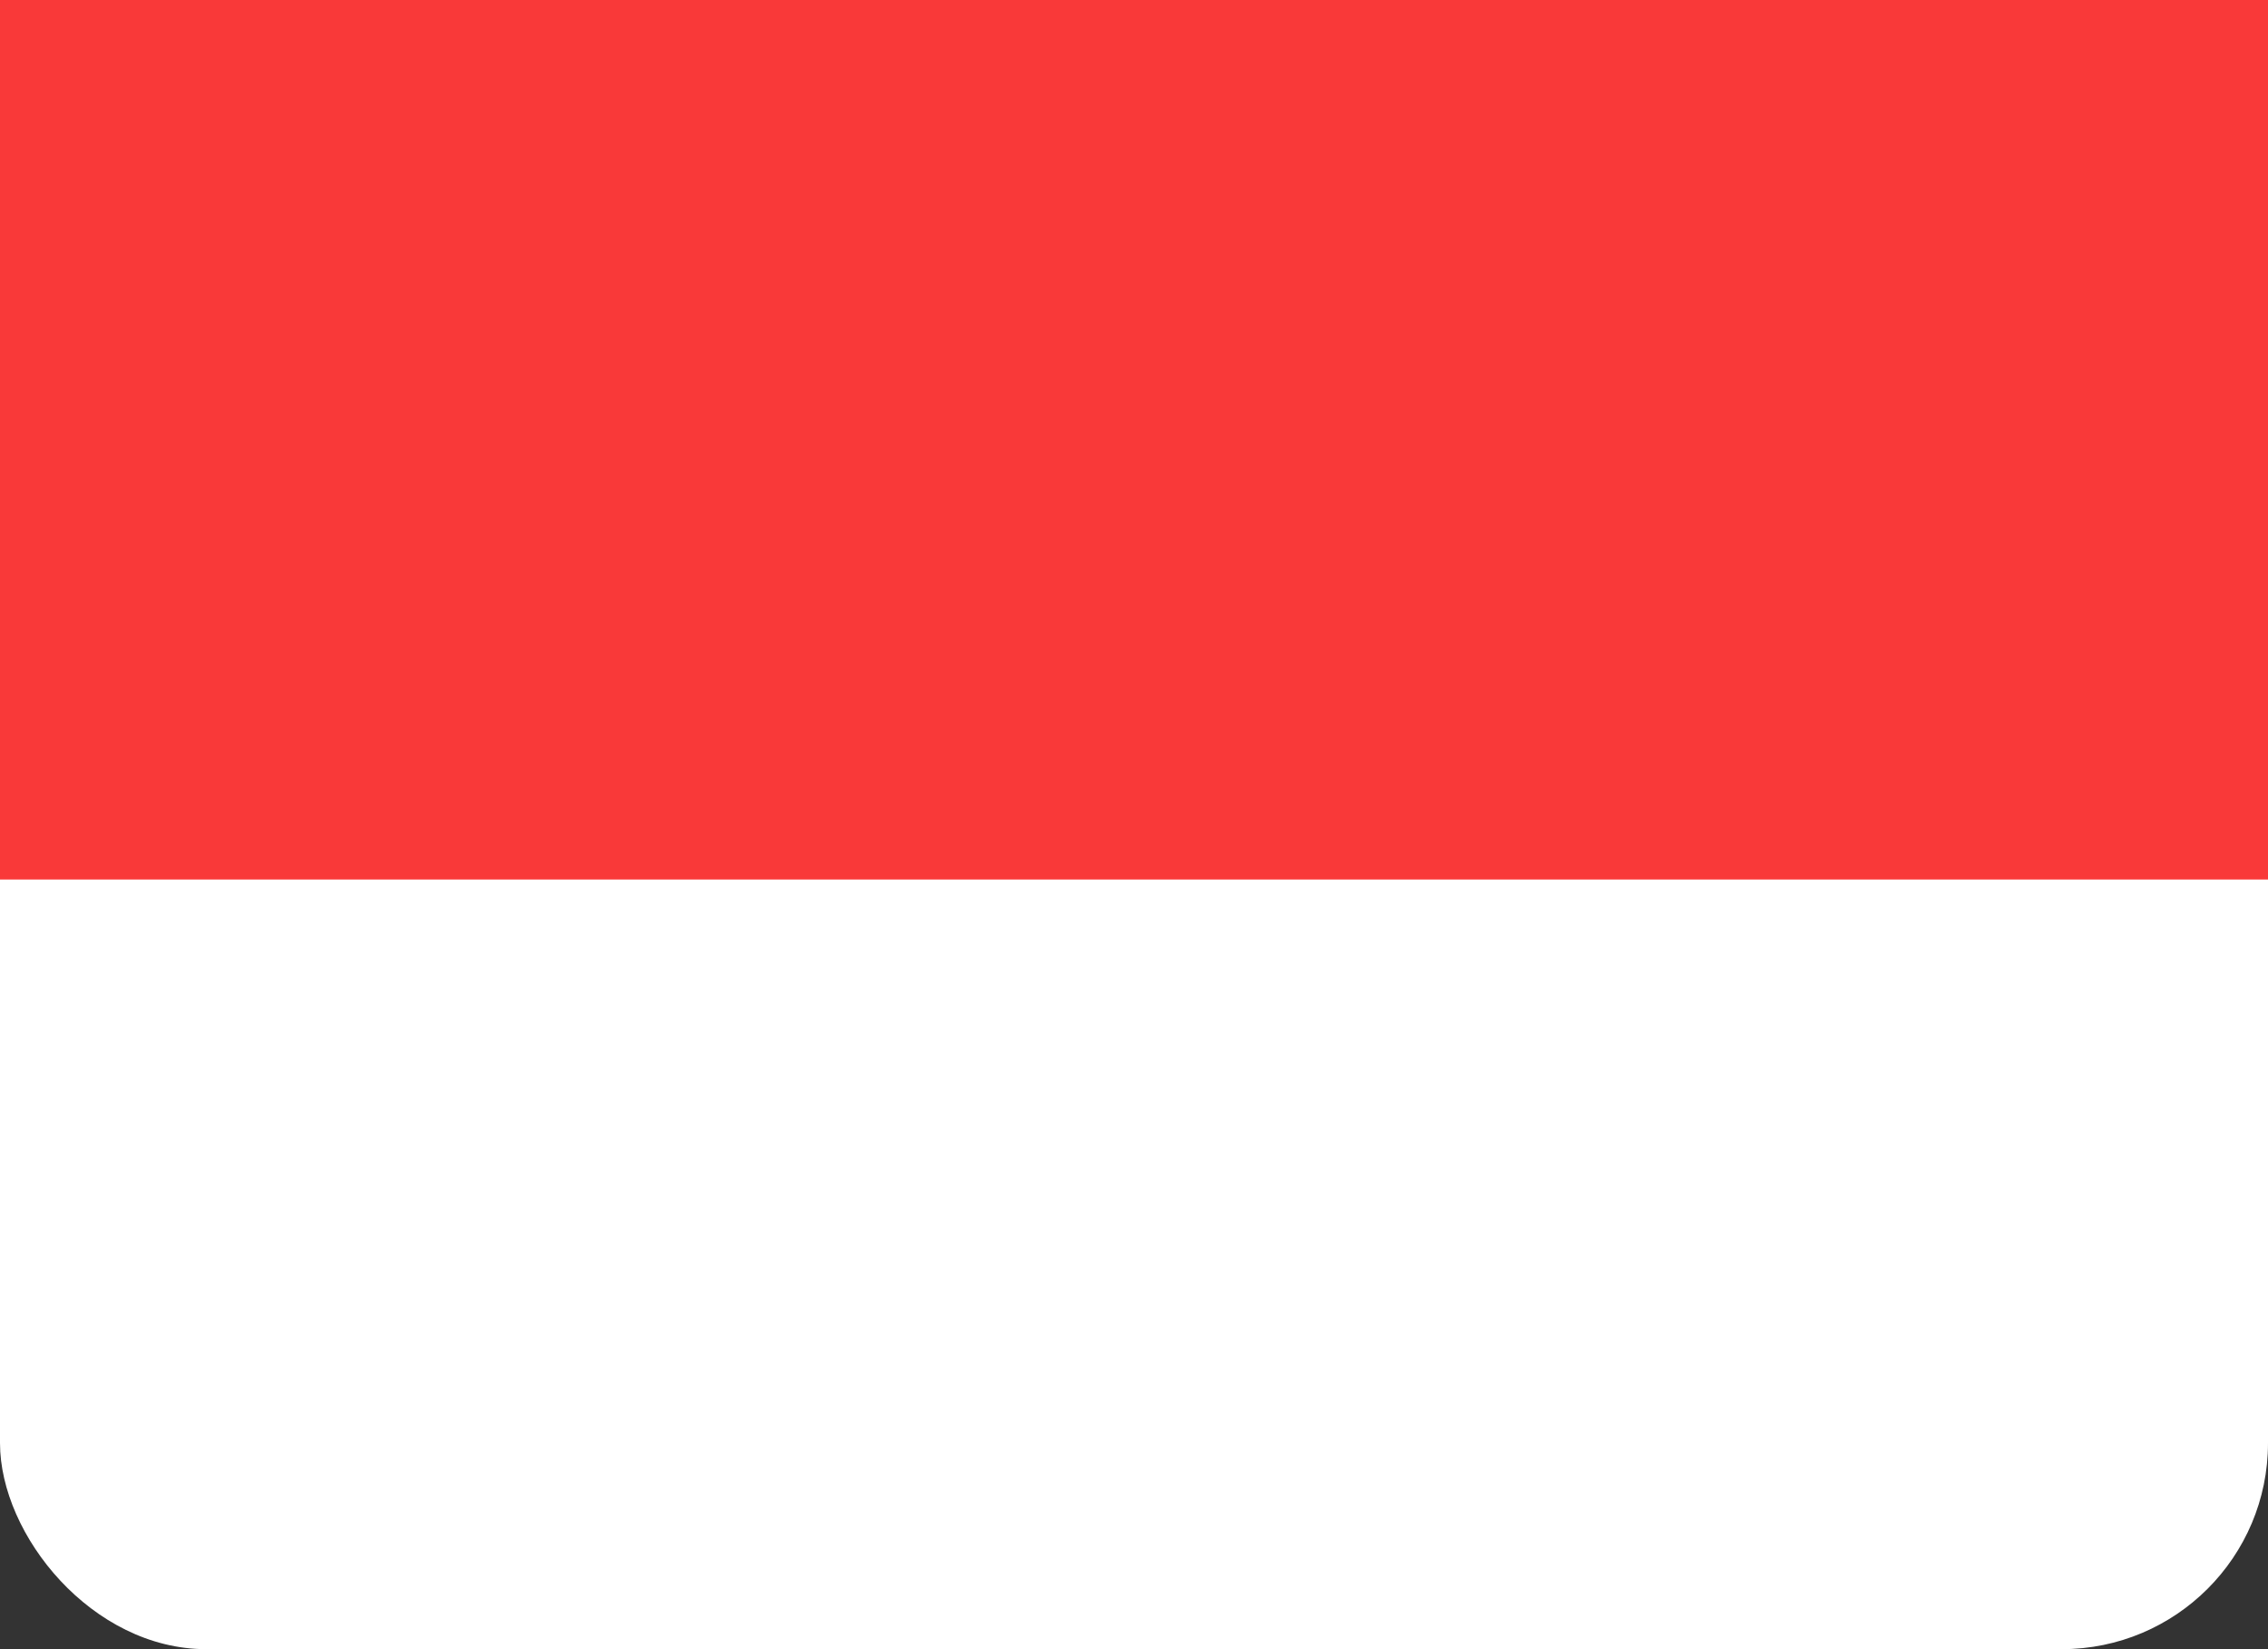 <svg width="22" height="16" viewBox="0 0 22 16" fill="none" xmlns="http://www.w3.org/2000/svg">
<rect x="0" y="0" width="22" height="16" fill="#333333" stroke="none"/>
<rect width="22" height="16" rx="2" fill="white"/>
<path fill-rule="evenodd" clip-rule="evenodd" d="M0 0H22V8.533H0V0Z" fill="#F93939"/>
</svg>
